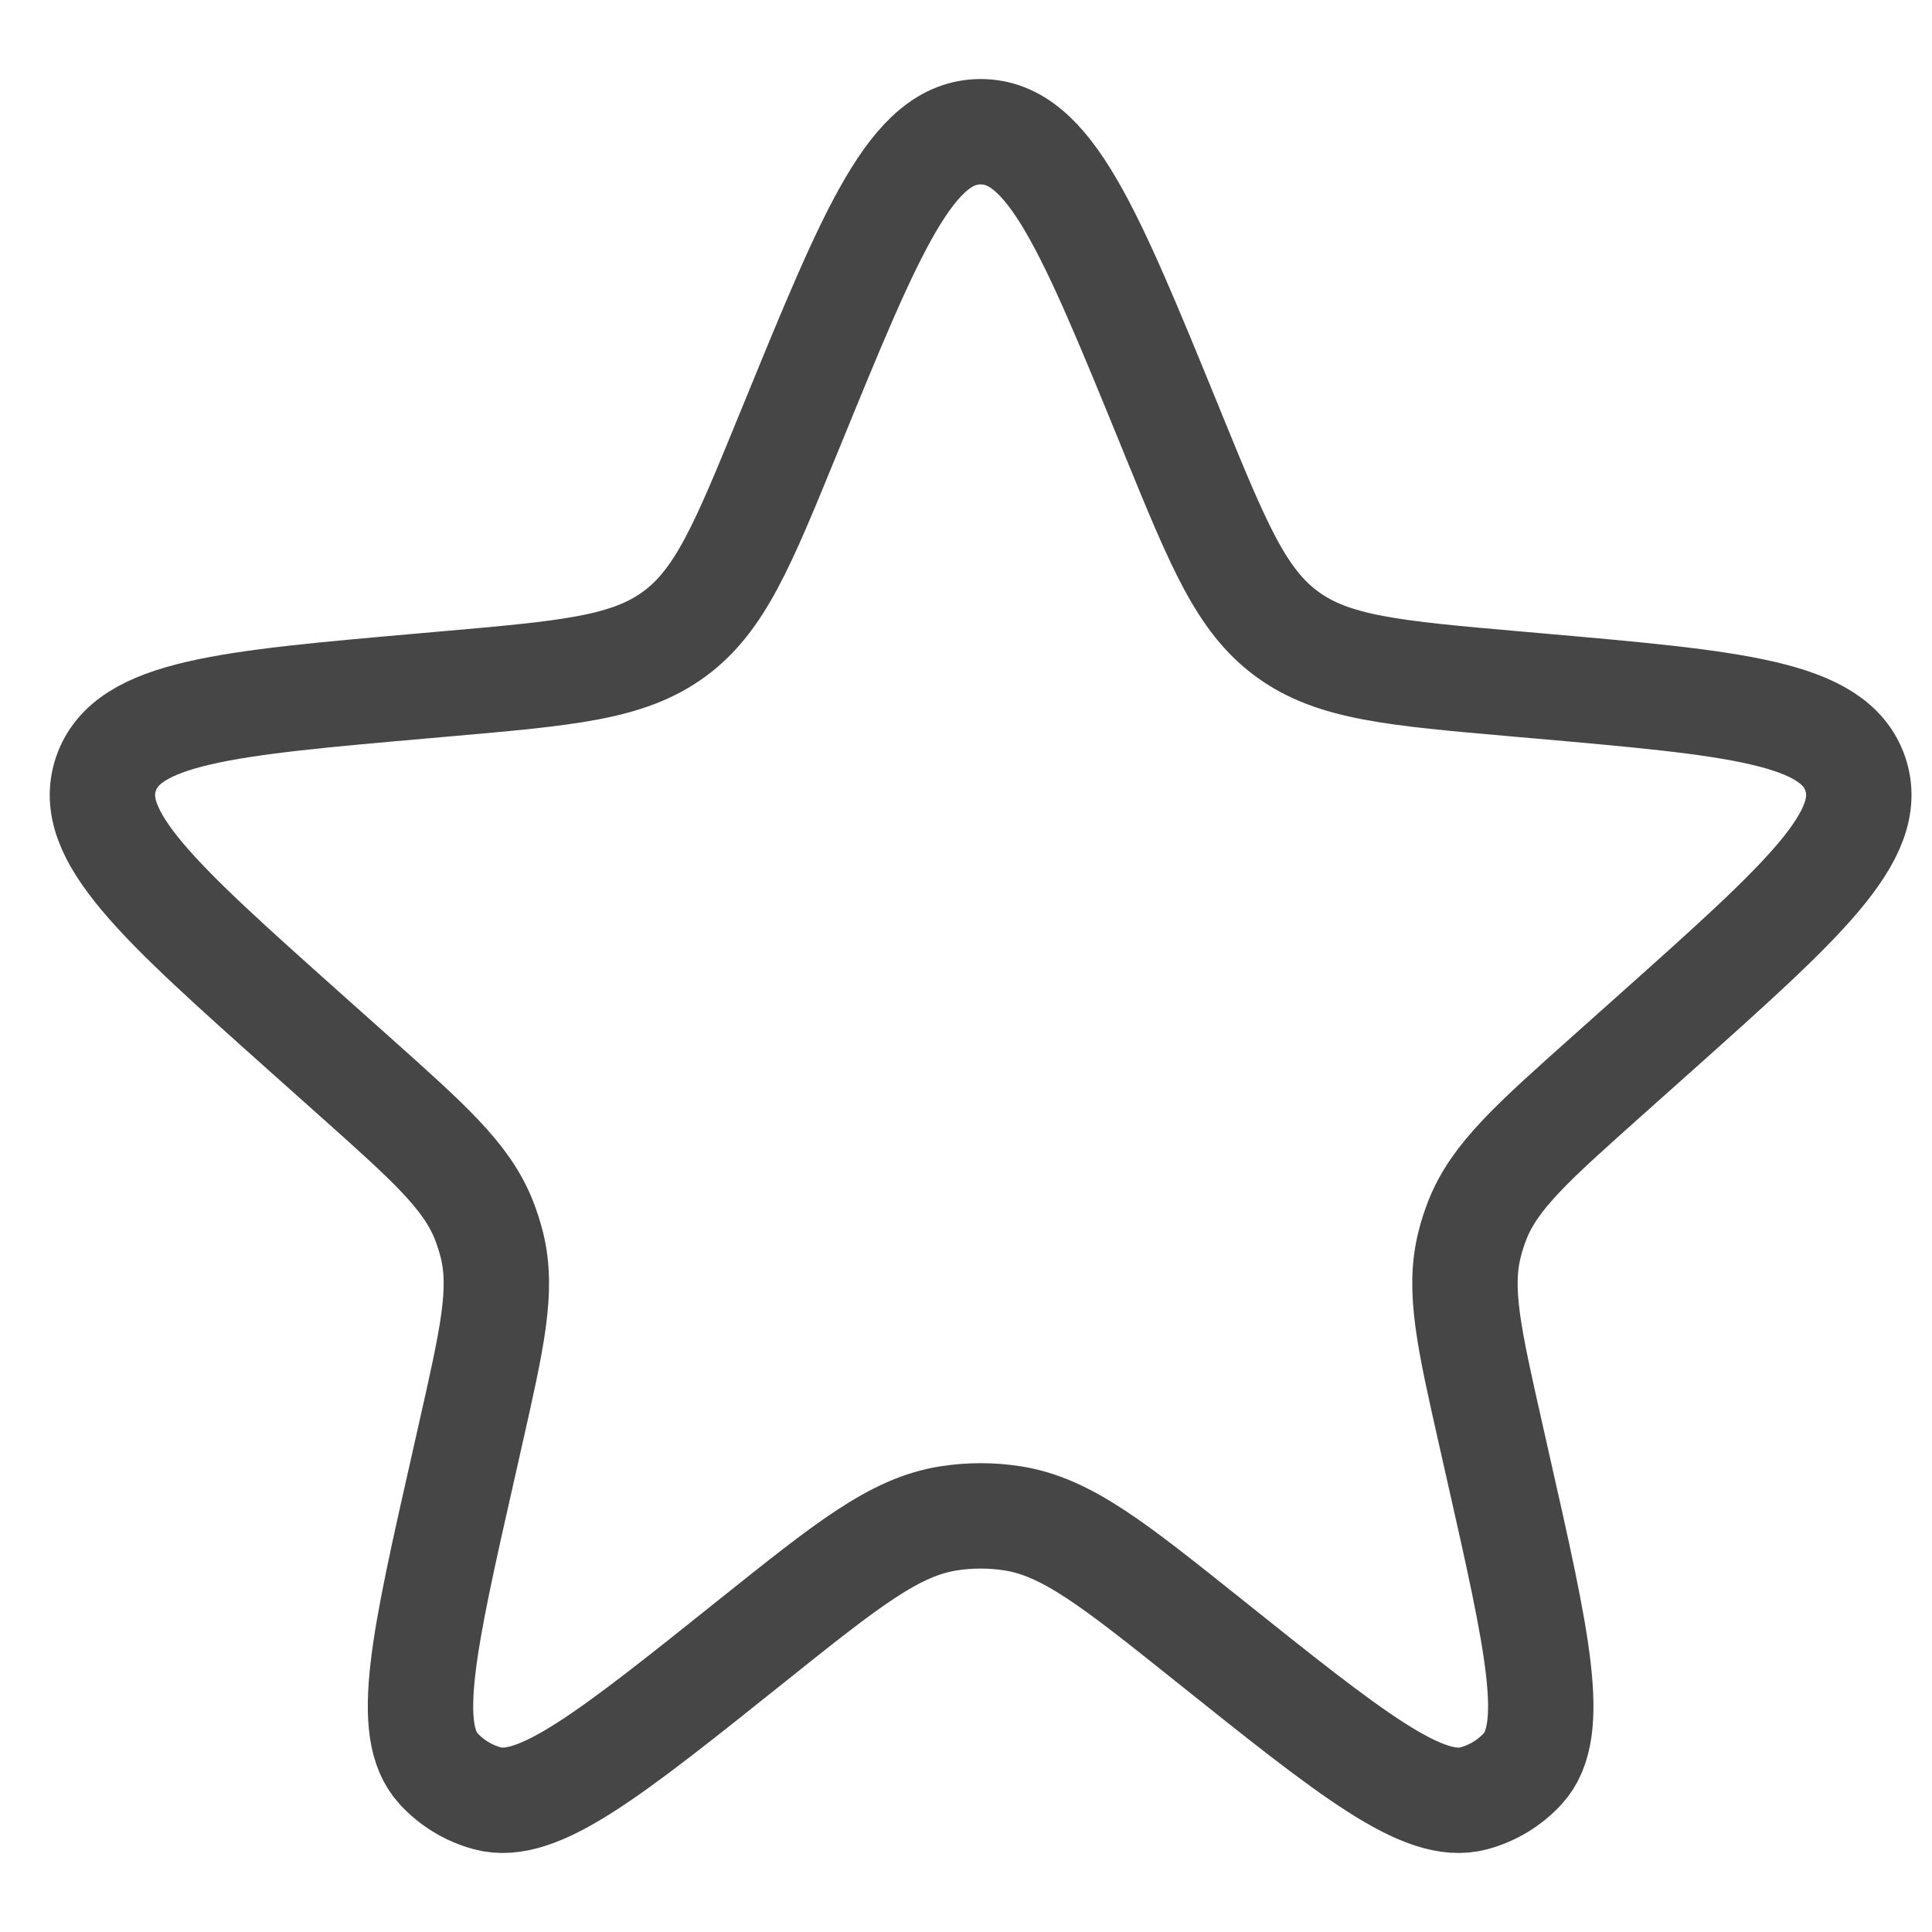<svg width="23" height="23" viewBox="0 0 22 21" fill="none" xmlns="http://www.w3.org/2000/svg">
<path d="M9.015 4.346C9.927 2.115 10.383 1 11.167 1C11.951 1 12.407 2.115 13.319 4.346L13.361 4.45C13.876 5.71 14.134 6.34 14.659 6.723C15.184 7.106 15.873 7.166 17.252 7.287L17.501 7.309C19.756 7.507 20.884 7.606 21.126 8.311C21.367 9.015 20.529 9.762 18.854 11.258L18.295 11.757C17.447 12.514 17.023 12.892 16.825 13.388C16.788 13.481 16.758 13.575 16.734 13.672C16.604 14.189 16.728 14.738 16.976 15.836L17.053 16.178C17.51 18.196 17.738 19.205 17.34 19.64C17.191 19.803 16.997 19.92 16.782 19.978C16.207 20.132 15.39 19.479 13.757 18.173C12.684 17.316 12.148 16.887 11.532 16.79C11.29 16.752 11.043 16.752 10.801 16.79C10.185 16.887 9.649 17.316 8.576 18.173C6.943 19.479 6.126 20.132 5.551 19.978C5.336 19.92 5.143 19.803 4.994 19.64C4.595 19.205 4.823 18.196 5.28 16.178L5.357 15.836C5.605 14.738 5.73 14.189 5.6 13.672C5.575 13.575 5.545 13.481 5.508 13.388C5.31 12.892 4.886 12.514 4.038 11.757L3.479 11.258C1.804 9.762 0.966 9.015 1.207 8.311C1.449 7.606 2.577 7.507 4.833 7.309L5.082 7.287C6.46 7.166 7.149 7.106 7.674 6.723C8.199 6.34 8.457 5.71 8.972 4.45L9.015 4.346Z" stroke="#474646" stroke-width="1.2"/>
</svg>
